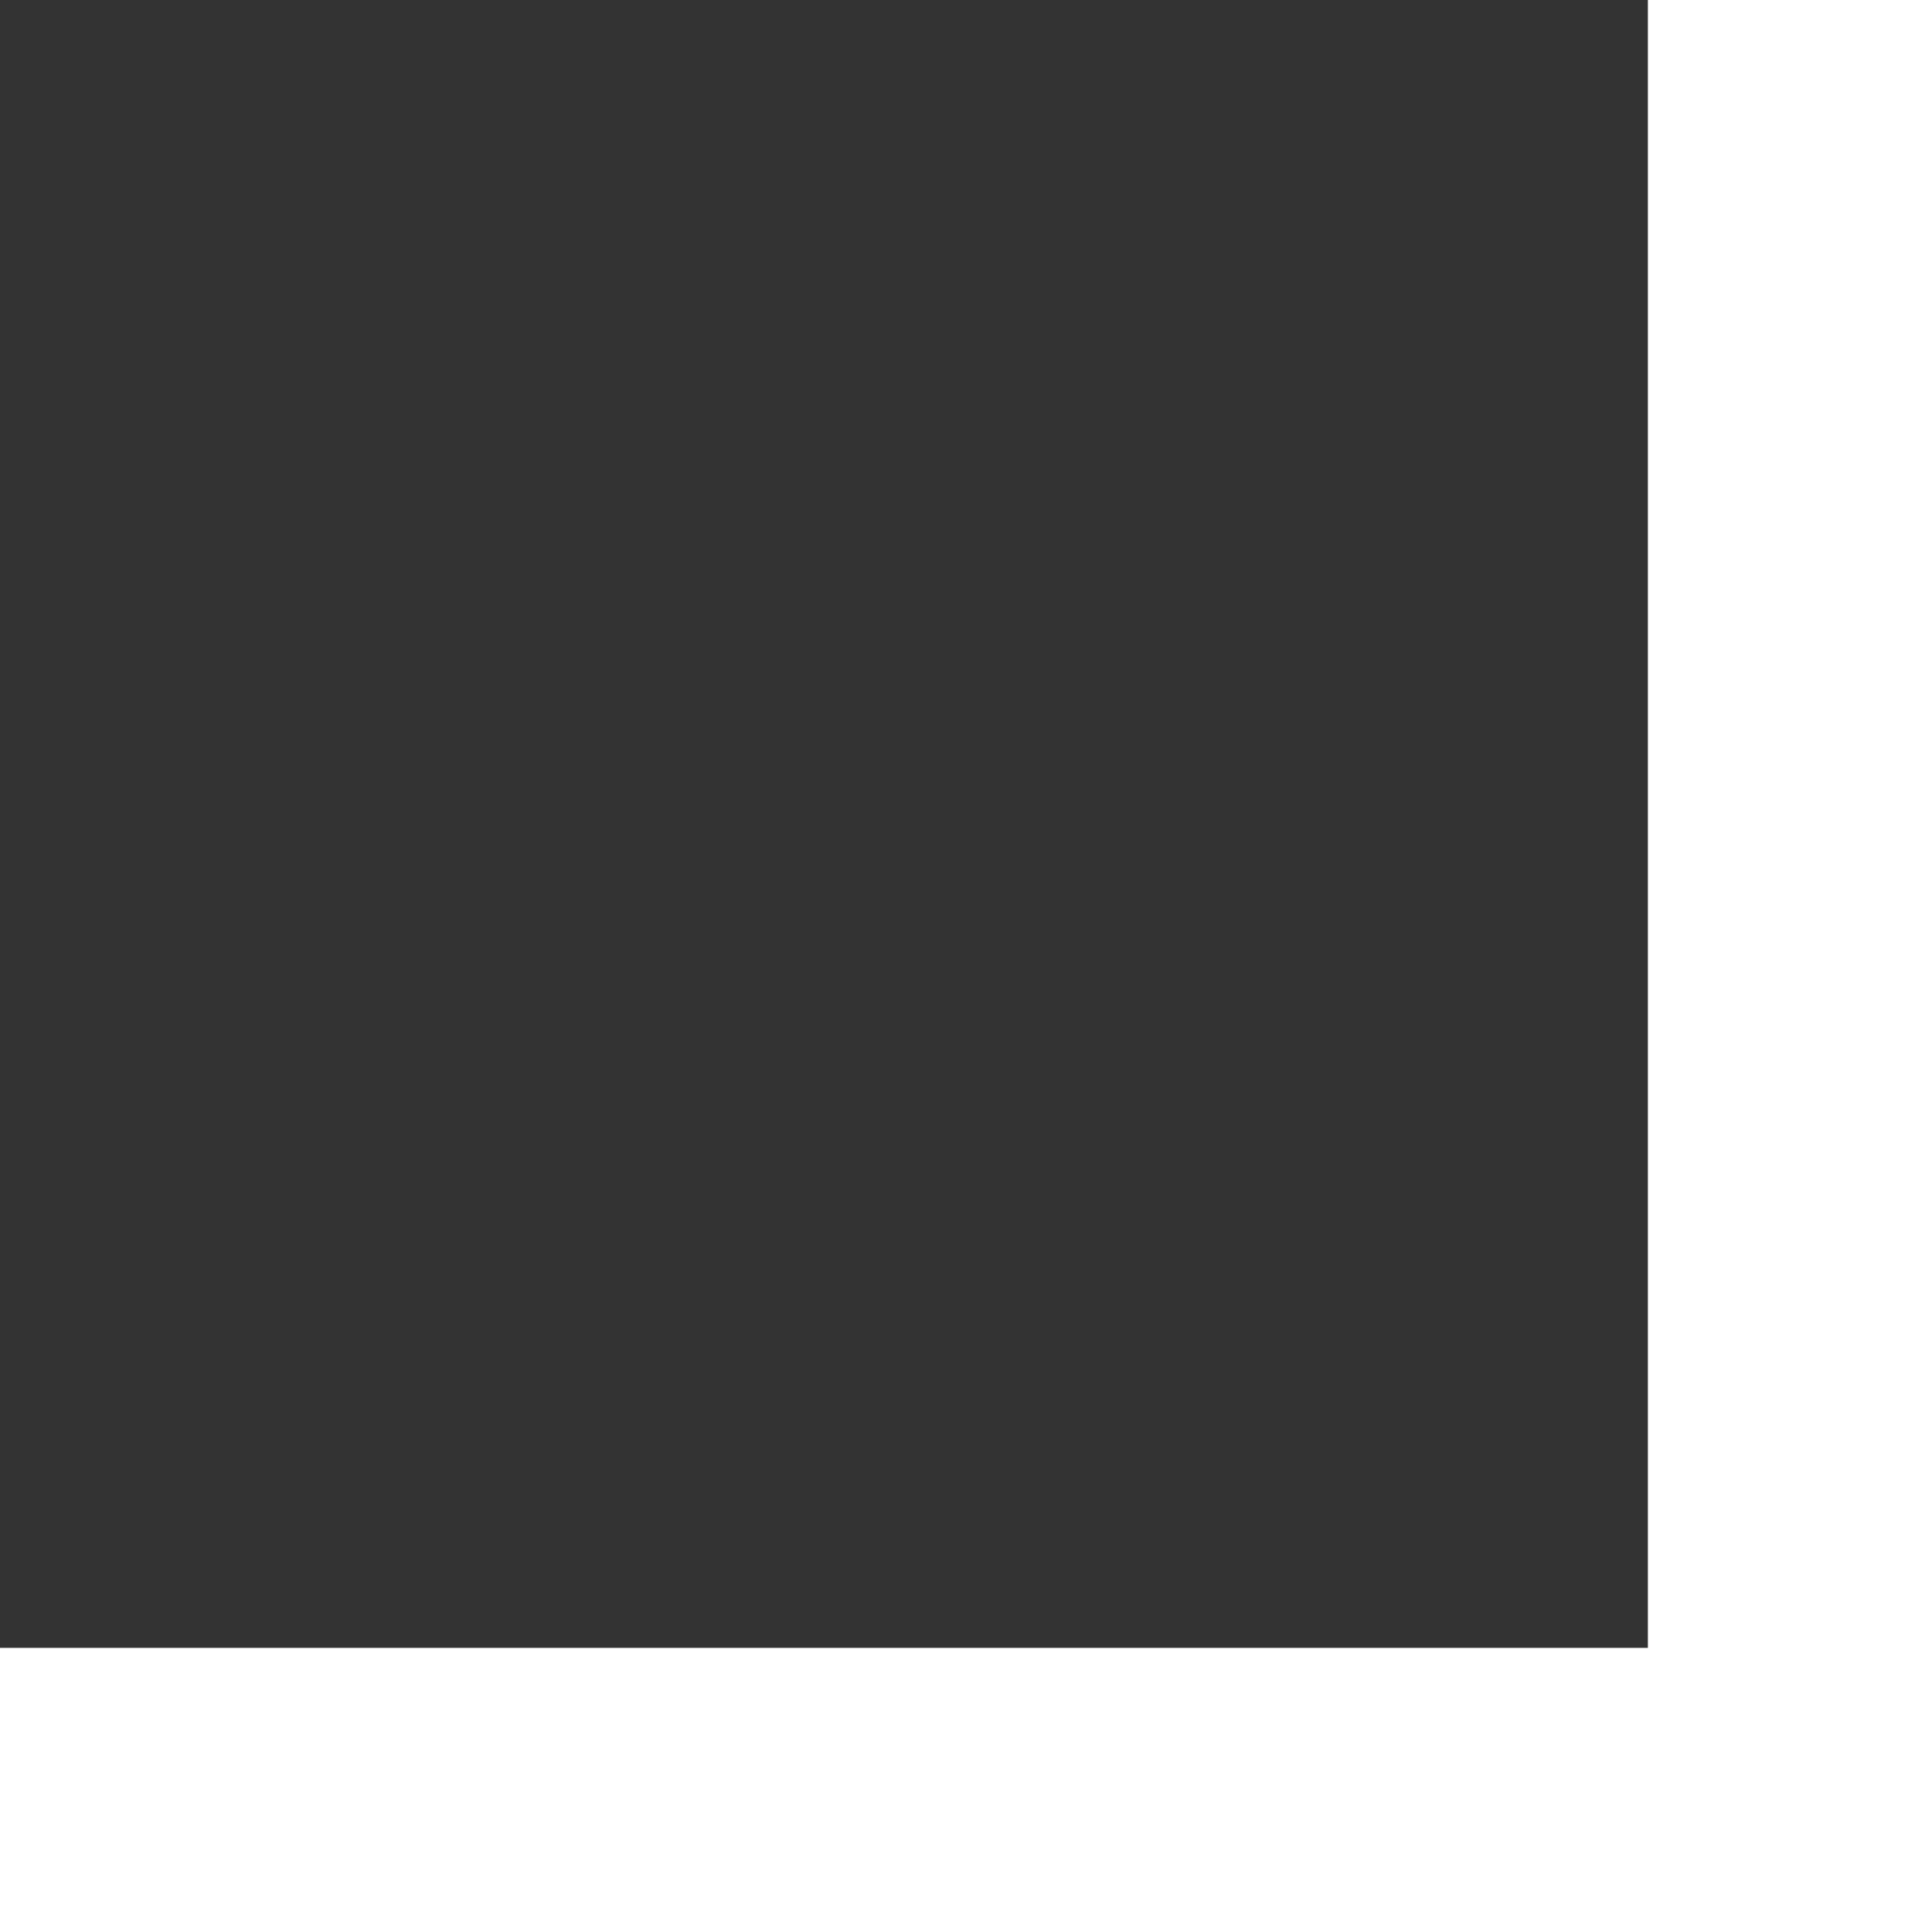 <svg xmlns="http://www.w3.org/2000/svg" xmlns:xlink="http://www.w3.org/1999/xlink" width="34" height="34" viewBox="0 0 34 34">
  <rect x="0" y="0" width="34" height="34" fill="#333333" stroke="none"/>
  <defs>
    <clipPath id="clip-path">
      <rect id="Rectangle_1080" data-name="Rectangle 1080" width="34" height="34" transform="translate(483 184)" fill="#fff" stroke="#707070" stroke-width="1"/>
    </clipPath>
  </defs>
  <g id="bold_head_corner_4" transform="translate(517 218) rotate(180)" clip-path="url(#clip-path)">
    <g id="Path_5034" data-name="Path 5034" transform="translate(483 184)" fill="none">
      <path d="M0,0H68V68H0Z" stroke="none"/>
      <path d="M 5 5 L 5 63 L 63 63 L 63 5 L 5 5 M 0 0 L 68 0 L 68 68 L 0 68 L 0 0 Z" stroke="none" fill="#fff"/>
    </g>
  </g>
</svg>
